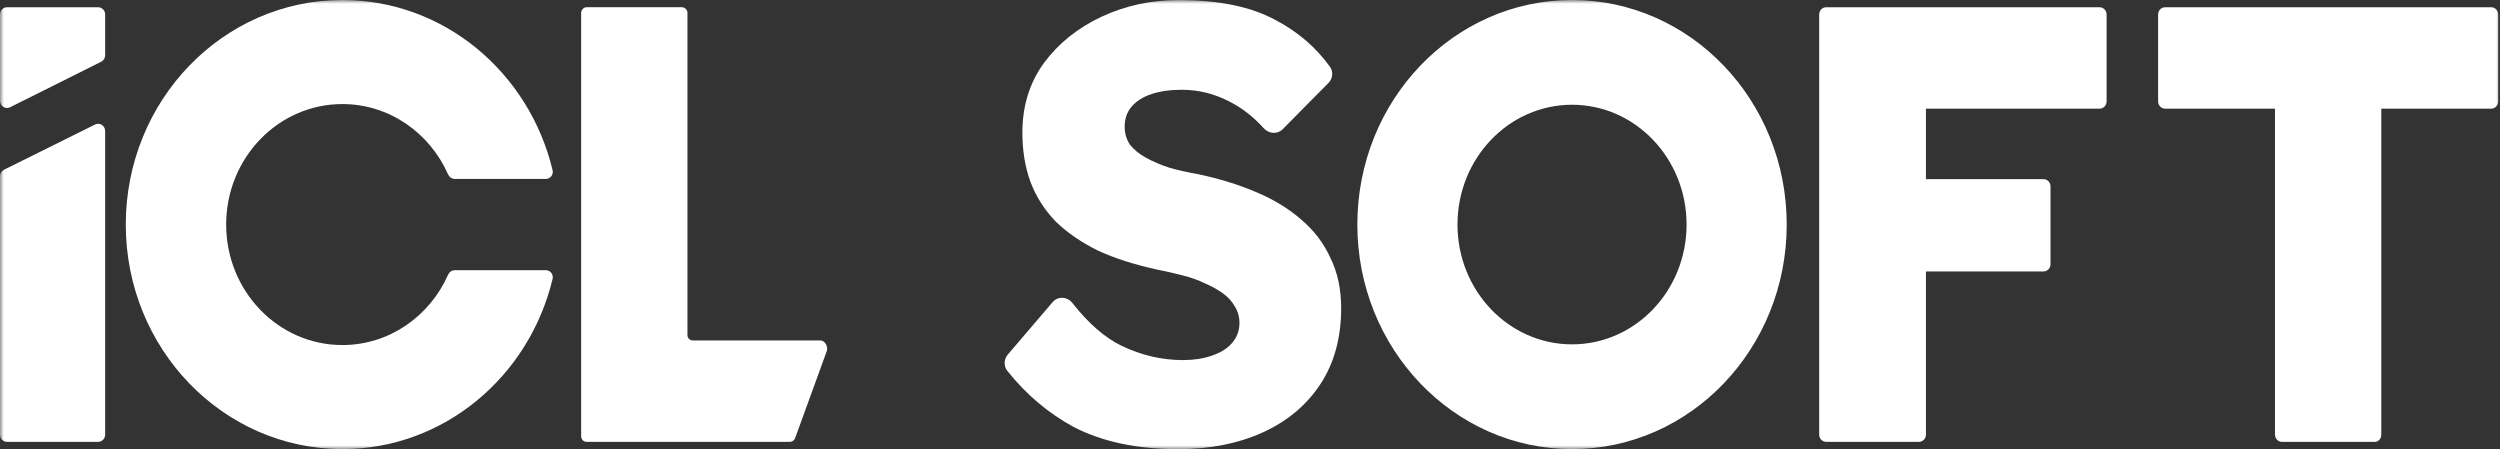 <svg width="334" height="60" viewBox="0 0 334 60" fill="none" xmlns="http://www.w3.org/2000/svg">
<rect x="0" y="0" width="334" height="60" fill="#333333" stroke="none"/>
<g clip-path="url(#clip0_504_12071)">
<mask id="mask0_504_12071" style="mask-type:luminance" maskUnits="userSpaceOnUse" x="0" y="0" width="334" height="60">
<path d="M334 0H0V60H334V0Z" fill="white"/>
</mask>
<g mask="url(#mask0_504_12071)">
<path d="M210.023 0C225.864 1.0712e-07 238.705 13.431 238.705 30C238.705 46.569 225.864 60 210.023 60C194.182 60 181.341 46.569 181.341 30C181.341 13.431 194.182 0 210.023 0ZM12.706 16.634C13.328 16.325 14.048 16.794 14.048 17.506V58.065C14.048 58.599 13.629 59.032 13.112 59.032H0.937C0.419 59.032 3.86585e-06 58.599 0 58.065V23.55C1.07496e-05 23.178 0.206 22.839 0.531 22.678L12.706 16.634ZM91.083 0.962C91.492 0.962 91.844 1.296 91.844 1.717V44.758C91.844 45.18 92.155 45.484 92.563 45.484H109.636C110.156 45.484 110.689 46.27 110.455 46.916L106.223 58.546C106.112 58.839 105.838 59.032 105.533 59.032H78.366C77.958 59.032 77.641 58.691 77.641 58.269V1.725C77.641 1.331 77.973 0.962 78.382 0.962H91.083ZM280.504 0.968C281.022 0.968 281.441 1.401 281.441 1.935V13.548C281.441 14.083 281.022 14.516 280.504 14.516H257.305V23.932H273.012C273.529 23.932 273.948 24.365 273.948 24.899V35.299C273.948 35.833 273.529 36.267 273.012 36.267H257.305V58.065C257.305 58.599 256.886 59.032 256.369 59.032H243.978C243.461 59.032 243.042 58.599 243.042 58.065V1.935C243.042 1.401 243.461 0.968 243.978 0.968H280.504ZM332.827 0.968C333.344 0.968 333.763 1.401 333.763 1.935V13.548C333.763 14.083 333.344 14.516 332.827 14.516H318.141V58.065C318.141 58.599 317.774 59.032 317.257 59.032H304.874C304.357 59.032 303.938 58.599 303.938 58.065V14.516H289.262C288.744 14.516 288.325 14.083 288.325 13.548V1.935C288.325 1.401 288.744 0.968 289.262 0.968H332.827ZM210.023 13.994C201.572 13.994 194.72 21.16 194.72 30C194.72 38.84 201.572 46.006 210.023 46.006C218.475 46.006 225.327 38.84 225.327 30C225.327 21.16 218.475 13.994 210.023 13.994ZM13.112 0.968C13.629 0.968 14.048 1.401 14.048 1.935V7.377C14.048 7.748 13.843 8.086 13.519 8.248L1.344 14.329C0.722 14.639 3.70563e-06 14.171 0 13.457V1.935C2.26097e-08 1.401 0.419 0.968 0.937 0.968H13.112Z" fill="white"/>
<path d="M157.408 60.008C151.899 60.008 147.238 59.016 143.424 57.033C140.048 55.203 137.099 52.707 134.577 49.546C134.072 48.913 134.109 47.995 134.635 47.379L140.629 40.365C141.331 39.544 142.581 39.609 143.25 40.458C145.435 43.227 147.638 45.143 149.86 46.206C152.508 47.474 155.237 48.107 158.044 48.107C159.474 48.107 160.745 47.914 161.858 47.529C163.023 47.143 163.924 46.592 164.559 45.876C165.248 45.104 165.592 44.195 165.592 43.148C165.592 42.322 165.38 41.578 164.956 40.917C164.586 40.256 164.056 39.677 163.367 39.181C162.679 38.686 161.884 38.245 160.984 37.859C160.083 37.418 159.077 37.06 157.964 36.785C156.905 36.509 155.819 36.261 154.707 36.041C151.634 35.38 148.959 34.526 146.682 33.479C144.457 32.377 142.576 31.082 141.04 29.595C139.557 28.052 138.445 26.317 137.703 24.388C136.962 22.405 136.591 20.173 136.591 17.694C136.591 14.168 137.544 11.082 139.451 8.438C141.411 5.793 143.98 3.727 147.158 2.239C150.336 0.752 153.78 0.008 157.488 0.008C162.891 0.008 167.234 0.917 170.518 2.735C173.433 4.275 175.823 6.341 177.687 8.932C178.16 9.589 178.056 10.503 177.489 11.075L171.372 17.259C170.663 17.975 169.516 17.885 168.84 17.135C167.499 15.65 166.019 14.486 164.4 13.644C162.334 12.542 160.163 11.991 157.885 11.991C156.349 11.991 154.998 12.184 153.833 12.57C152.667 12.956 151.767 13.534 151.131 14.305C150.548 15.022 150.257 15.903 150.257 16.95C150.257 17.832 150.495 18.631 150.972 19.347C151.502 20.008 152.217 20.587 153.118 21.082C154.018 21.578 155.051 22.019 156.216 22.405C157.382 22.735 158.6 23.011 159.871 23.231C162.785 23.837 165.407 24.636 167.737 25.628C170.121 26.619 172.16 27.859 173.855 29.347C175.55 30.779 176.848 32.487 177.749 34.471C178.702 36.399 179.179 38.63 179.179 41.165C179.179 45.132 178.252 48.52 176.398 51.33C174.544 54.14 171.975 56.289 168.691 57.777C165.407 59.264 161.646 60.008 157.408 60.008Z" fill="white"/>
<path d="M45.742 0C59.307 0 70.692 9.676 73.825 22.734C73.969 23.334 73.522 23.902 72.926 23.902H60.749C60.367 23.902 60.025 23.662 59.866 23.302C57.414 17.755 52.012 13.902 45.742 13.902C37.166 13.902 30.215 21.11 30.215 30C30.215 38.89 37.166 46.098 45.742 46.098C52.012 46.098 57.414 42.245 59.866 36.698C60.025 36.338 60.367 36.098 60.749 36.098H72.926C73.522 36.098 73.969 36.666 73.825 37.266C70.692 50.323 59.307 60 45.742 60C29.761 60 16.805 46.569 16.805 30C16.805 13.431 29.761 0 45.742 0Z" fill="white"/>
</g>
</g>
<defs>
<clipPath id="clip0_504_12071">
<rect width="334" height="60" fill="white"/>
</clipPath>
</defs>
</svg>
